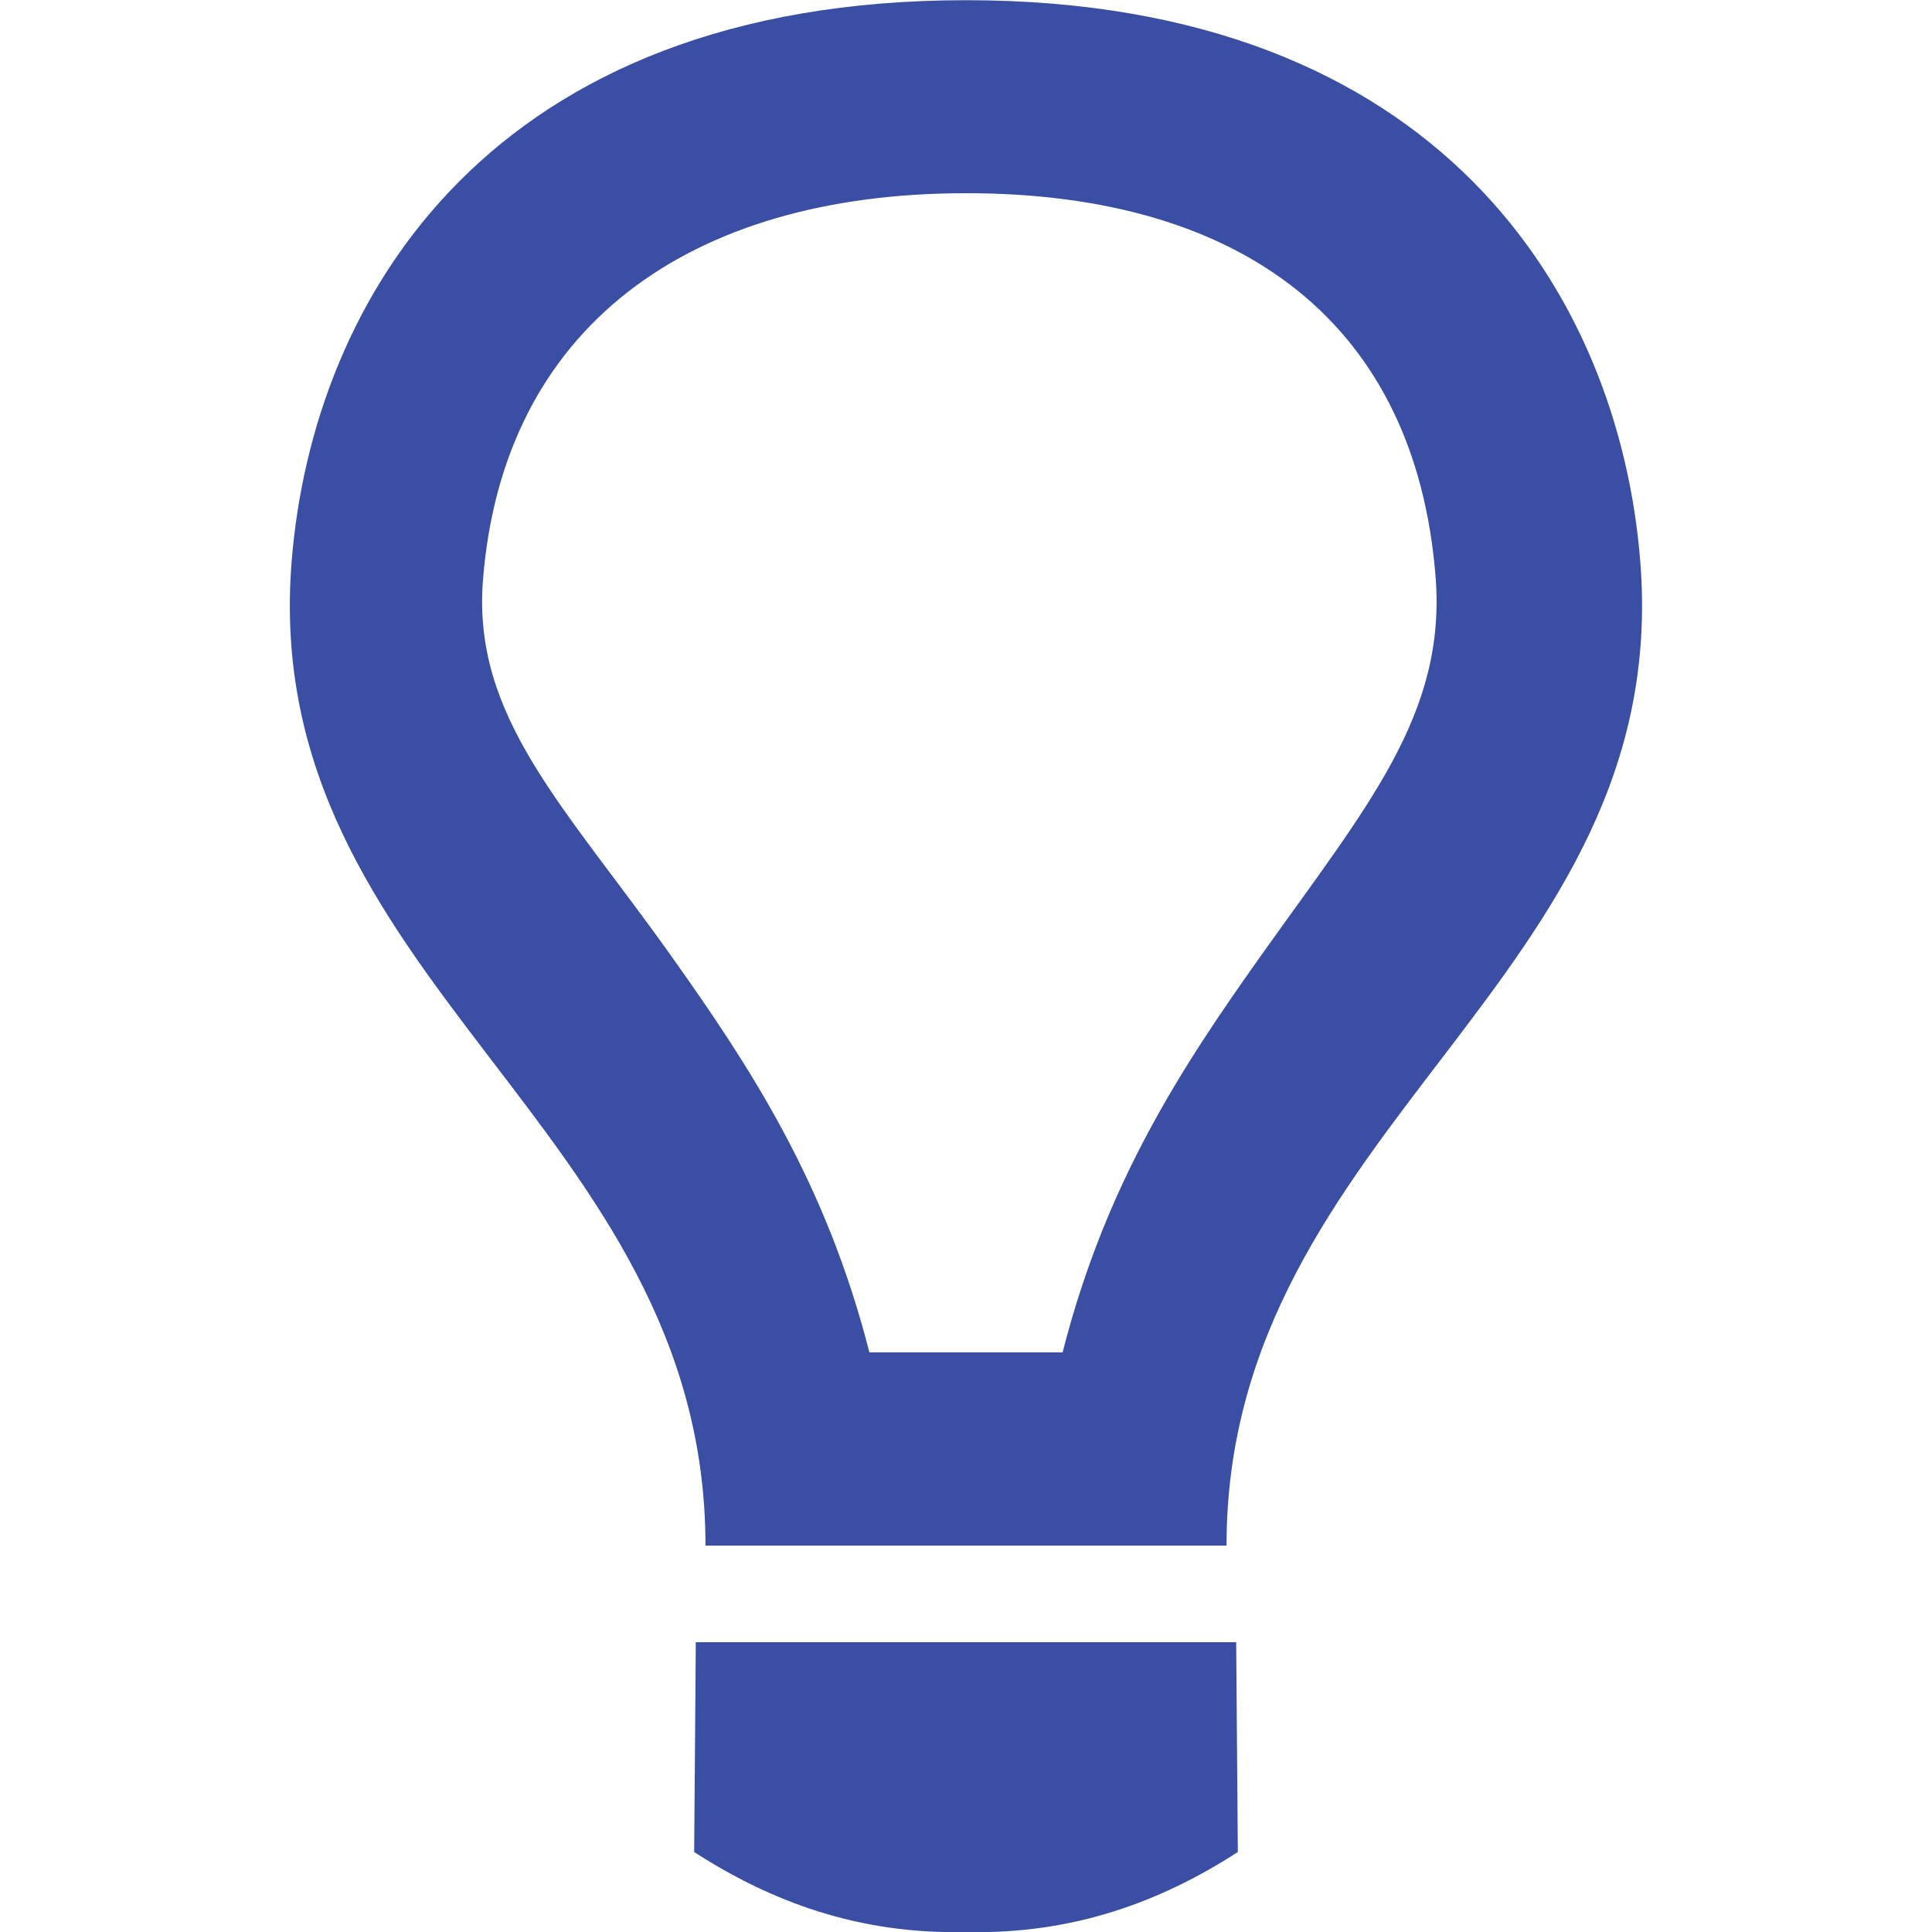 <svg version="1.1" class="icon" id="Light_bulb" xmlns="http://www.w3.org/2000/svg" xmlns:xlink="http://www.w3.org/1999/xlink" x="0px" y="0px" viewBox="0 0 20 20" enable-background="new 0 0 20 20" xml:space="preserve"><path fill="#3a4fa3" clip-rule="evenodd" d="M7.186,19.172C7.975,19.682,8.887,20.027,10,20&#10;&#9;&#9;&#9;&#9;&#9;&#9;c1.111,0.027,2.025-0.318,2.814-0.828L12.797,17H7.203L7.186,19.172z M12.697,16c0-4.357,4.63-5.848,4.283-10.188&#10;&#9;&#9;&#9;&#9;&#9;&#9;C16.762,3.074,14.907,0.002,10,0.002c-4.907,0-6.762,3.072-6.981,5.811C2.672,10.152,7.303,11.643,7.303,16H12.697z M5,6&#10;&#9;&#9;&#9;&#9;&#9;&#9;c0.207-2.598,2.113-4,5-4c2.886,0,4.654,1.371,4.861,3.969c0.113,1.424-0.705,2.373-1.809,3.926C12.238,11.041,11.449,12.238,11,14&#10;&#9;&#9;&#9;&#9;&#9;&#9;H9c-0.449-1.762-1.238-2.959-2.053-4.106C5.844,8.342,4.886,7.424,5,6z"/></svg>